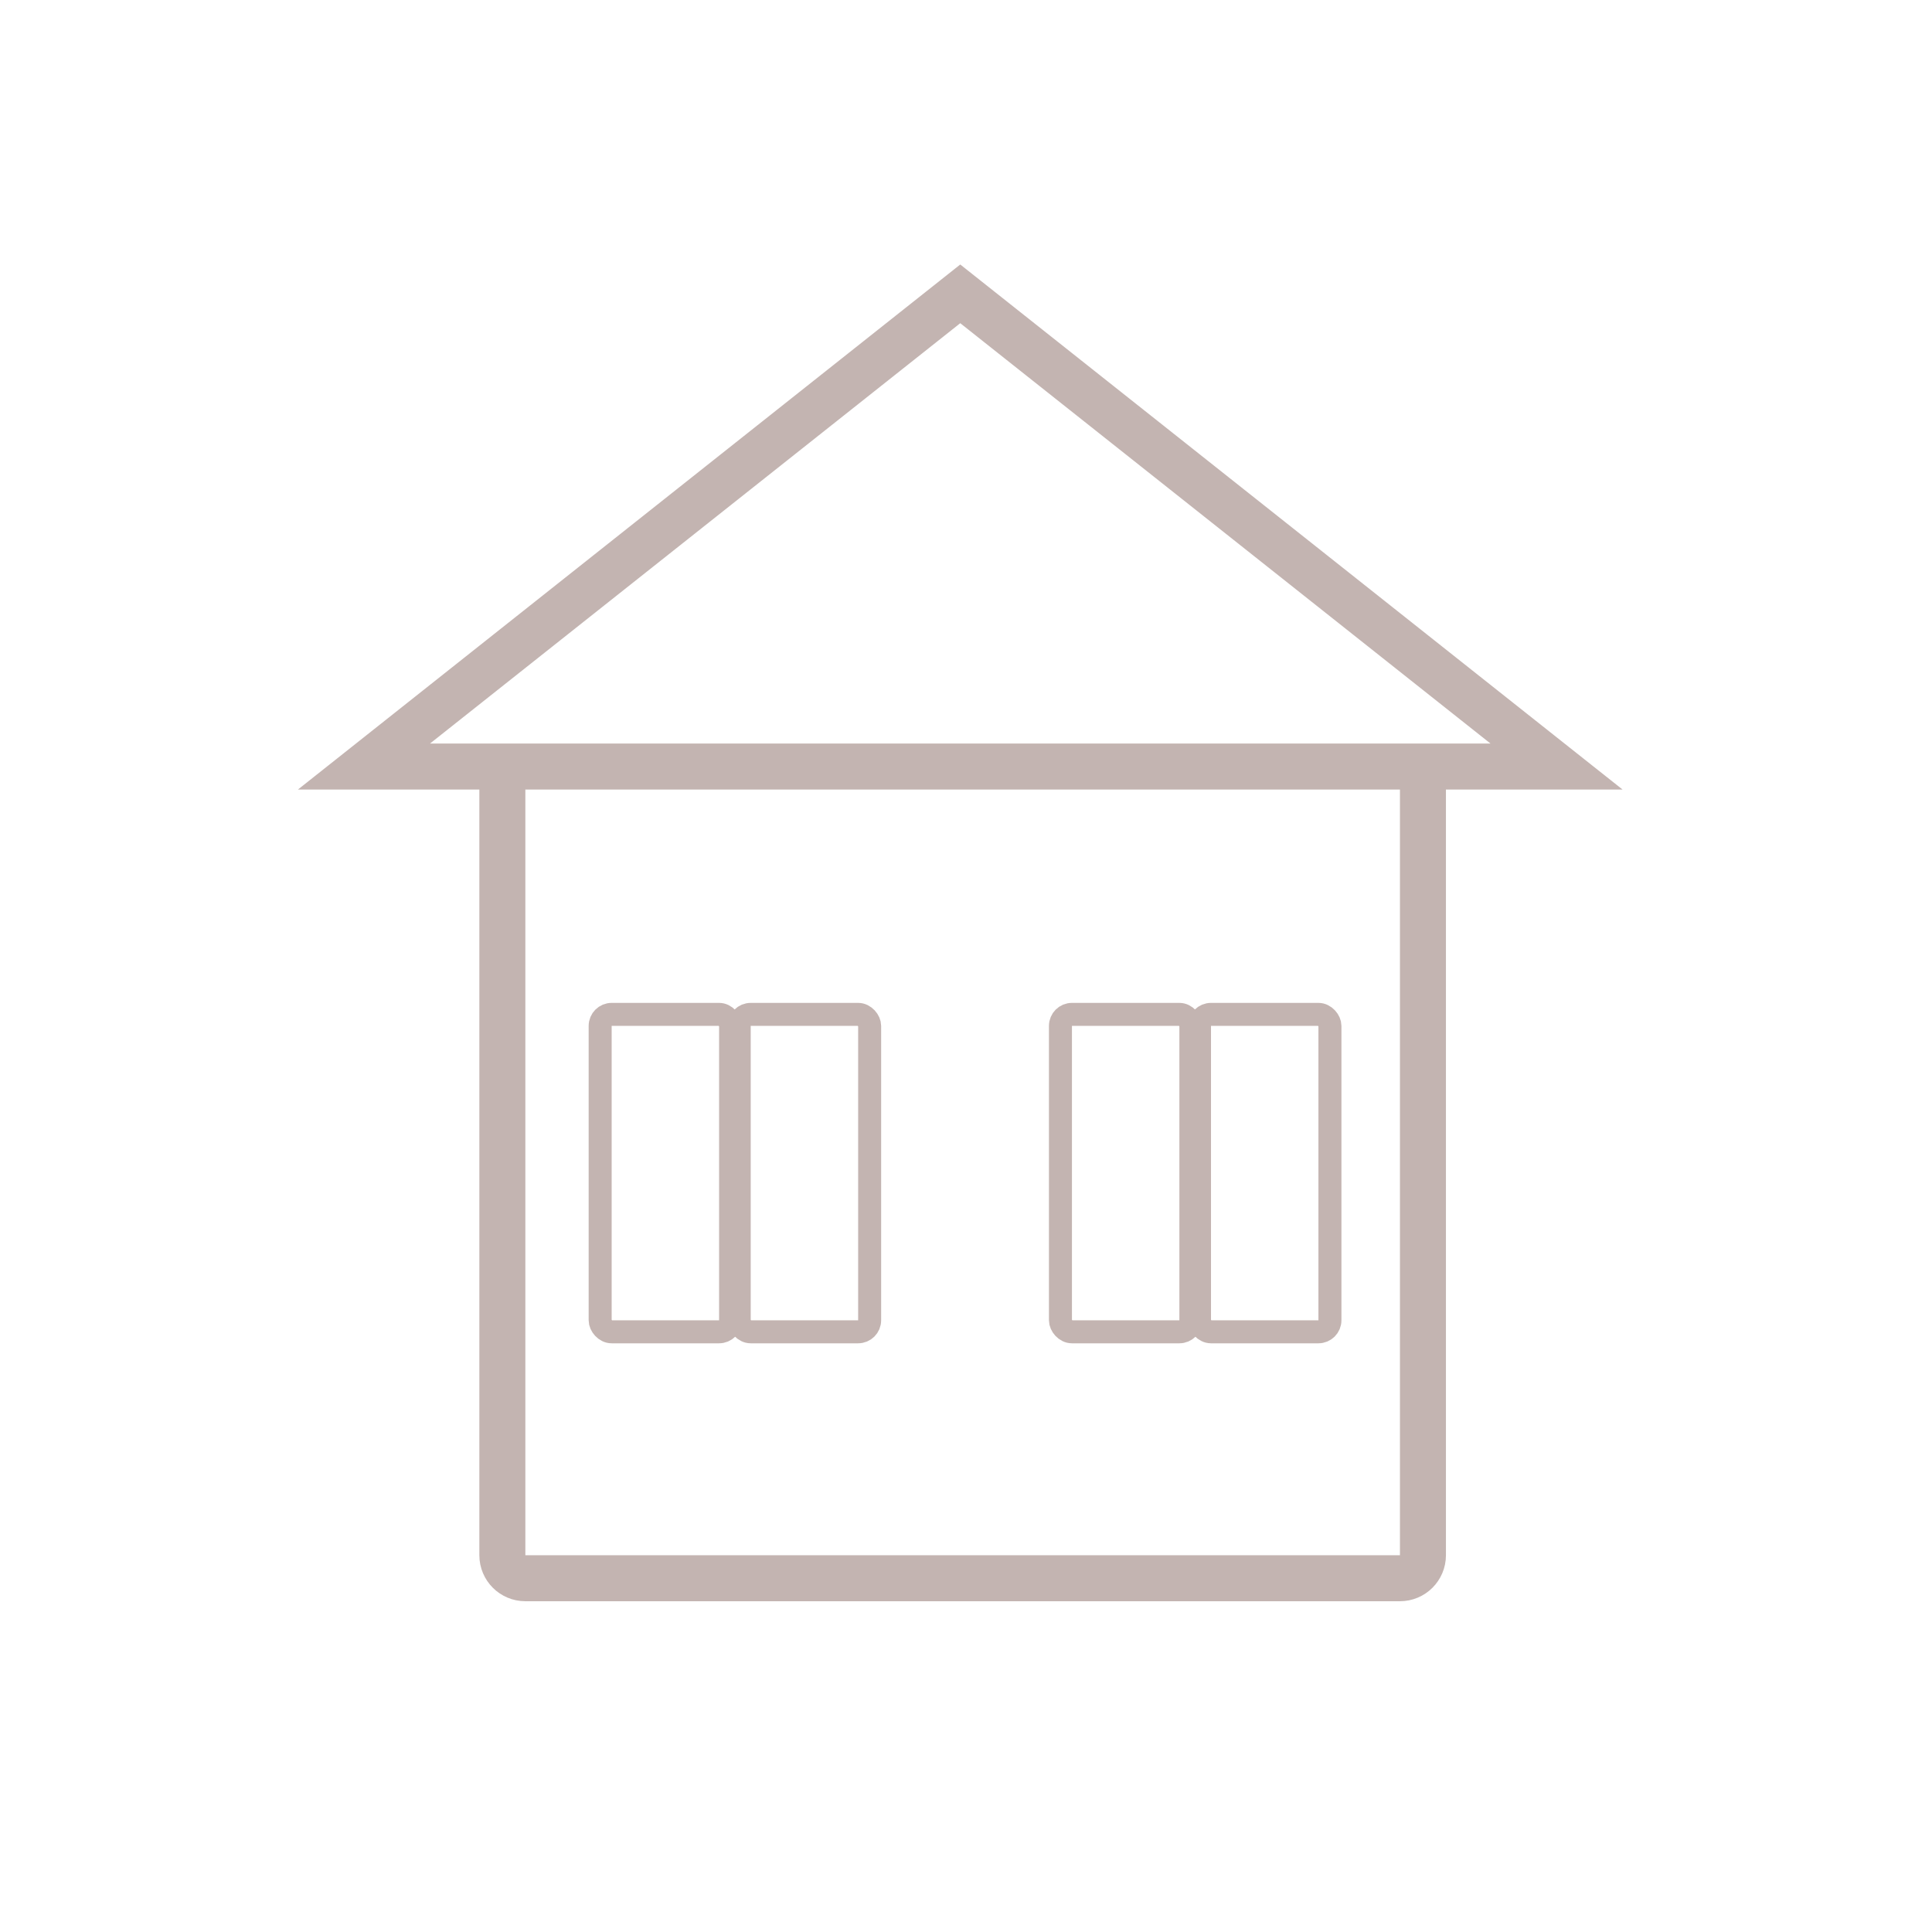 <?xml version="1.0" encoding="UTF-8"?> <svg xmlns="http://www.w3.org/2000/svg" width="168" height="168" viewBox="0 0 168 168" fill="none"><g filter="url(#filter0_bd_484_3308)"><rect x="3" y="3" width="160" height="160" rx="20" fill="white" fill-opacity="0.27" shape-rendering="crispEdges"></rect><rect x="3.5" y="3.5" width="159" height="159" rx="19.5" stroke="white" shape-rendering="crispEdges"></rect></g><path d="M43.683 68.028V135.238C43.683 136.343 44.579 137.238 45.683 137.238H121.734C122.838 137.238 123.734 136.343 123.734 135.238V68.028" stroke="#C3B4B1" stroke-width="4"></path><path d="M83.5 25.552L135.348 66.654L31.652 66.654L83.5 25.552Z" stroke="#C3B4B1" stroke-width="4"></path><rect x="52.188" y="88.207" width="11.342" height="27.602" rx="1" stroke="#C3B4B1" stroke-width="2"></rect><rect x="92.213" y="88.207" width="11.342" height="27.602" rx="1" stroke="#C3B4B1" stroke-width="2"></rect><rect x="64.279" y="88.207" width="11.342" height="27.602" rx="1" stroke="#C3B4B1" stroke-width="2"></rect><rect x="104.304" y="88.207" width="11.342" height="27.602" rx="1" stroke="#C3B4B1" stroke-width="2"></rect><defs><filter id="filter0_bd_484_3308" x="-44" y="-44" width="254" height="254" filterUnits="userSpaceOnUse" color-interpolation-filters="sRGB"><feFlood flood-opacity="0" result="BackgroundImageFix"></feFlood><feGaussianBlur in="BackgroundImageFix" stdDeviation="23.5"></feGaussianBlur><feComposite in2="SourceAlpha" operator="in" result="effect1_backgroundBlur_484_3308"></feComposite><feColorMatrix in="SourceAlpha" type="matrix" values="0 0 0 0 0 0 0 0 0 0 0 0 0 0 0 0 0 0 127 0" result="hardAlpha"></feColorMatrix><feOffset dx="1" dy="1"></feOffset><feGaussianBlur stdDeviation="2"></feGaussianBlur><feComposite in2="hardAlpha" operator="out"></feComposite><feColorMatrix type="matrix" values="0 0 0 0 0 0 0 0 0 0 0 0 0 0 0 0 0 0 0.18 0"></feColorMatrix><feBlend mode="normal" in2="effect1_backgroundBlur_484_3308" result="effect2_dropShadow_484_3308"></feBlend><feBlend mode="normal" in="SourceGraphic" in2="effect2_dropShadow_484_3308" result="shape"></feBlend></filter></defs></svg> 